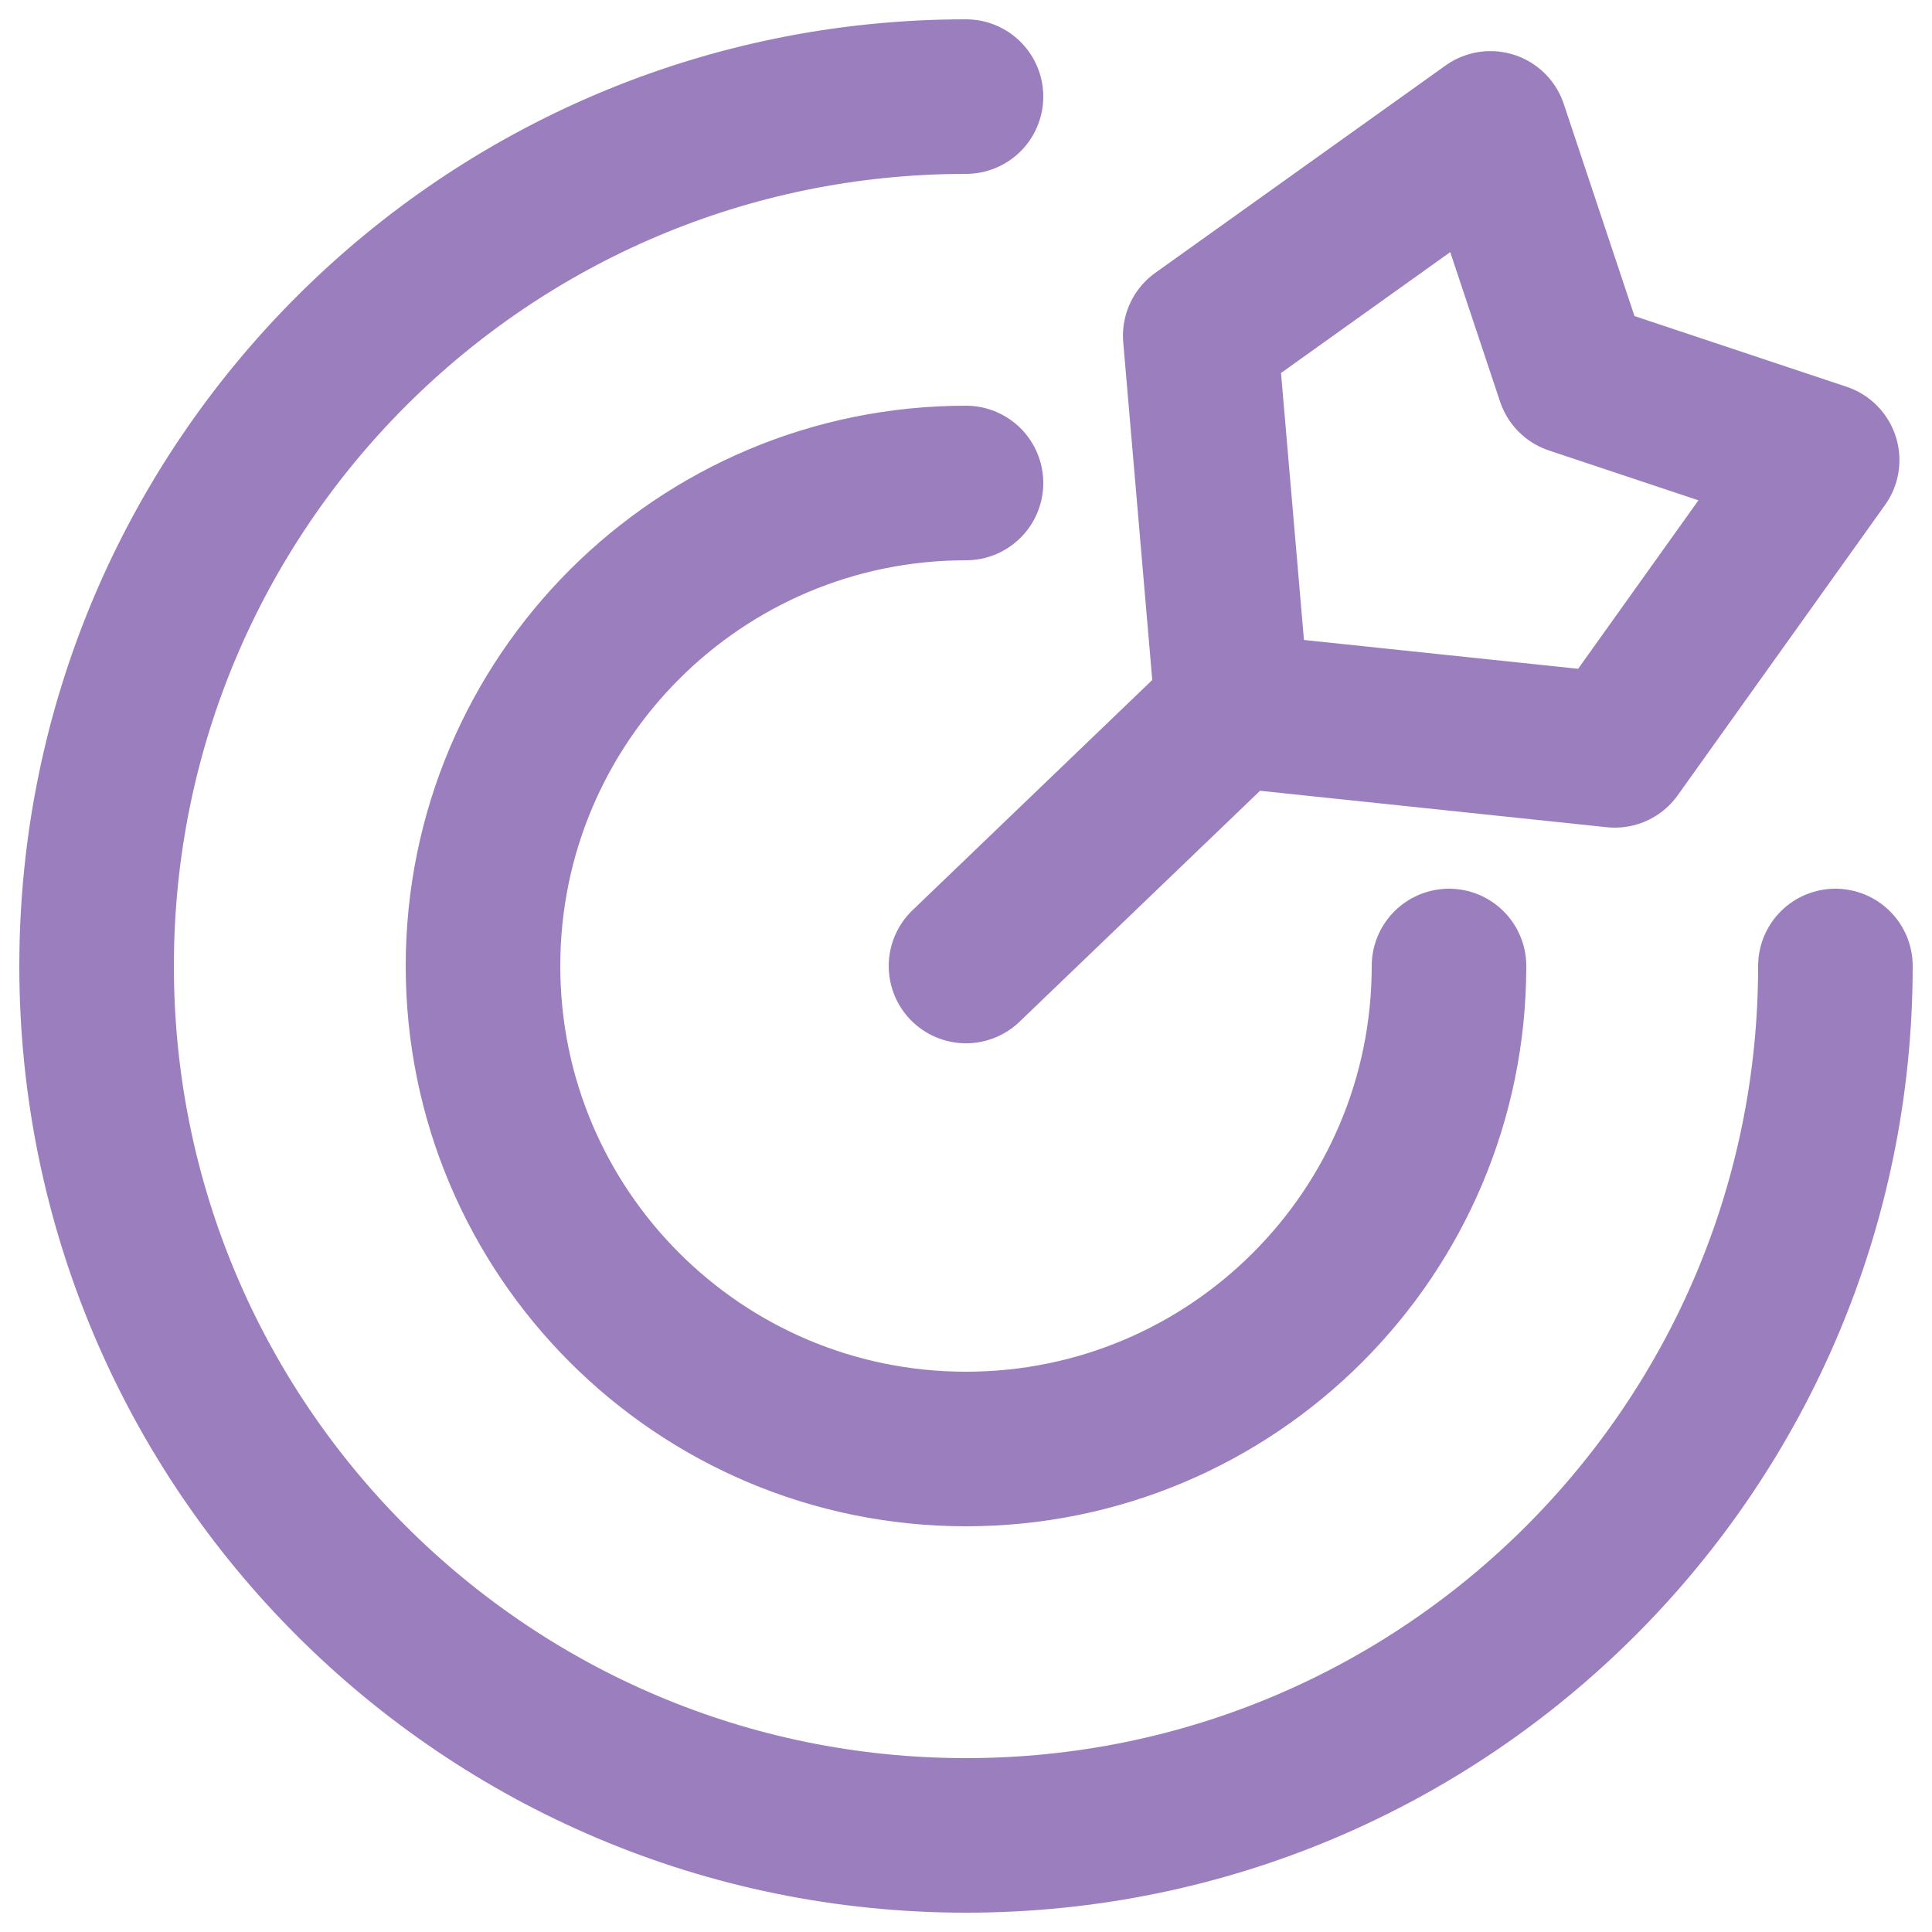 <svg width="50" height="50" viewBox="0 0 50 50" fill="none" xmlns="http://www.w3.org/2000/svg">
<path d="M47.5 25C47.5 37.426 37.426 47.5 25 47.5C12.574 47.5 2.5 37.426 2.5 25C2.5 12.574 12.574 2.5 25 2.5M37.5 25C37.5 31.904 31.904 37.5 25 37.5C18.096 37.5 12.5 31.904 12.5 25C12.5 18.096 18.096 12.5 25 12.5M31.895 18.379L41.792 19.419L47.157 11.907L40.719 9.761L38.573 3.323L31.062 8.688L31.895 18.379ZM31.895 18.379L25 25" stroke="#9B7EBD" stroke-width="4" stroke-linecap="round" stroke-linejoin="round"/>
</svg>

